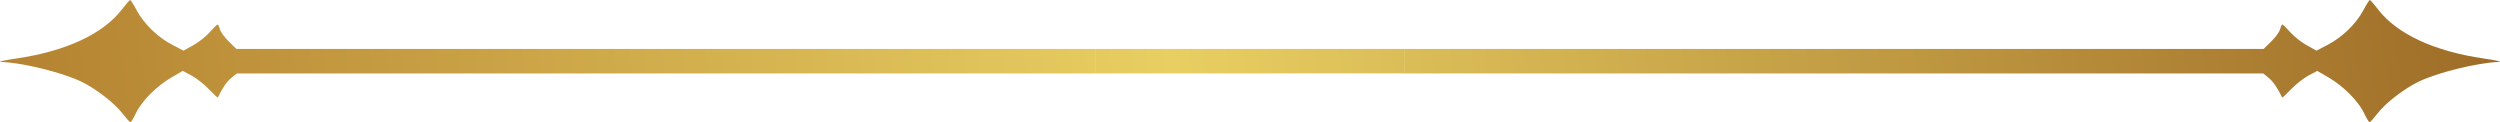 <svg xmlns="http://www.w3.org/2000/svg" width="511" height="25" viewBox="0 0 511 25" fill="none"><path fill-rule="evenodd" clip-rule="evenodd" d="M27.979 2.169C29.445 4.904 32.263 7.626 35.22 9.163L37.514 10.355L39.52 9.238C40.624 8.623 42.143 7.419 42.895 6.562C43.647 5.705 44.359 5.004 44.478 5.004C44.597 5.004 44.806 5.441 44.944 5.976C45.081 6.51 45.9 7.637 46.763 8.478L48.332 10.008H224V15.013H48.392L47.257 15.944C46.344 16.694 45.496 17.935 44.523 19.946C44.491 20.013 43.661 19.233 42.679 18.214C41.697 17.194 40.097 15.939 39.123 15.425L37.352 14.49L35.078 15.81C32.056 17.563 28.994 20.622 27.827 23.05C27.306 24.134 26.777 25.012 26.651 25C26.526 24.988 25.75 24.116 24.927 23.063C23.328 21.017 19.655 18.181 16.751 16.75C12.893 14.85 4.564 12.79 0.218 12.661C-0.567 12.637 0.836 12.32 3.336 11.955C13.449 10.481 21.083 6.936 24.91 1.938C25.726 0.872 26.489 -0 26.606 1.27422e-07C26.722 0.001 27.34 0.977 27.979 2.169Z" fill="url(#paint0_linear_288_6)"></path><path fill-rule="evenodd" clip-rule="evenodd" d="M483.021 2.169C481.555 4.904 478.738 7.626 475.78 9.163L473.486 10.355L471.48 9.238C470.376 8.623 468.857 7.419 468.105 6.562C467.353 5.705 466.641 5.004 466.522 5.004C466.403 5.004 466.194 5.441 466.056 5.976C465.919 6.51 465.1 7.637 464.237 8.478L462.668 10.008H287V15.013H462.608L463.743 15.944C464.656 16.694 465.504 17.935 466.477 19.946C466.509 20.013 467.339 19.233 468.321 18.214C469.303 17.194 470.903 15.939 471.877 15.425L473.648 14.49L475.923 15.81C478.944 17.563 482.007 20.622 483.173 23.05C483.694 24.134 484.223 25.012 484.349 25C484.474 24.988 485.25 24.116 486.073 23.063C487.672 21.017 491.345 18.181 494.249 16.75C498.107 14.85 506.436 12.79 510.782 12.661C511.567 12.637 510.164 12.32 507.664 11.955C497.551 10.481 489.917 6.936 486.09 1.938C485.274 0.872 484.511 -0 484.394 1.27422e-07C484.278 0.001 483.66 0.977 483.021 2.169Z" fill="url(#paint1_linear_288_6)"></path><path d="M224 10H287V15H224V10Z" fill="url(#paint2_linear_288_6)"></path><defs><linearGradient id="paint0_linear_288_6" x1="-2.49218e-06" y1="15.637" x2="502.726" y2="-49.468" gradientUnits="userSpaceOnUse"><stop stop-color="#B48231"></stop><stop offset="0.469" stop-color="#E8CF62"></stop><stop offset="1" stop-color="#9E6C27"></stop></linearGradient><linearGradient id="paint1_linear_288_6" x1="-2.49218e-06" y1="15.637" x2="502.726" y2="-49.468" gradientUnits="userSpaceOnUse"><stop stop-color="#B48231"></stop><stop offset="0.469" stop-color="#E8CF62"></stop><stop offset="1" stop-color="#9E6C27"></stop></linearGradient><linearGradient id="paint2_linear_288_6" x1="-2.49218e-06" y1="15.637" x2="502.726" y2="-49.468" gradientUnits="userSpaceOnUse"><stop stop-color="#B48231"></stop><stop offset="0.469" stop-color="#E8CF62"></stop><stop offset="1" stop-color="#9E6C27"></stop></linearGradient></defs></svg>